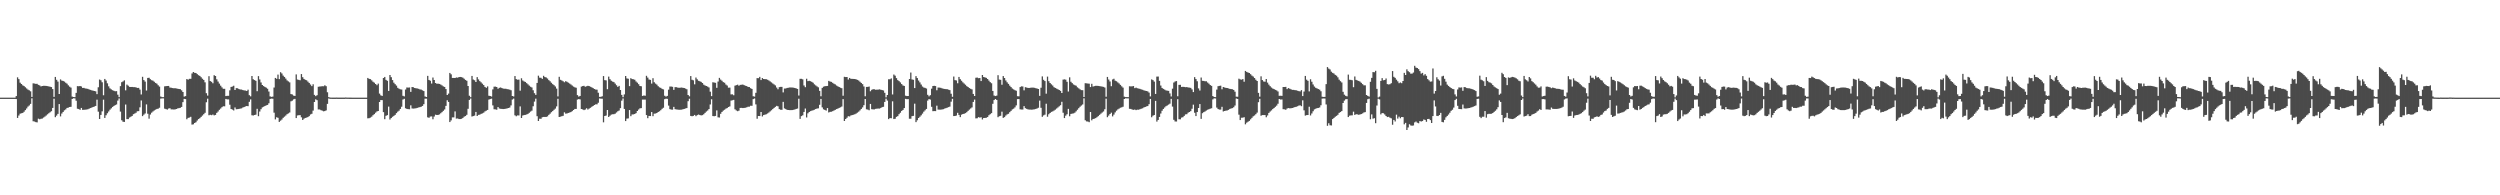 <?xml version="1.0" encoding="UTF-8"?>
<svg xmlns="http://www.w3.org/2000/svg" width="1920" height="150">
  <path d="M0 75.000h1v1.000H0zM1 75.000h1v1.000H1zM2 75.000h1v1.000H2zM3 75.000h1v1.000H3zM4 75.000h1v1.000H4zM5 75.000h1v1.000H5zM6 75.000h1v1.000H6zM7 75.000h1v1.000H7zM8 75.000h1v1.000H8zM9 75.000h1v1.000H9zM10 75.000h1v1.000H10zM11 75.000h1v1.000H11zM12 73.766h1v2.327H12zM13 59.408h1v31.158H13zM14 60.778h1v27.946H14zM15 63.478h1v23.807H15zM16 64.530h1v22.483H16zM17 65.558h1v21.177H17zM18 66.122h1v19.692H18zM19 67.040h1v17.541H19zM20 67.932h1v15.350H20zM21 68.799h1v13.072H21zM22 69.399h1v11.613H22zM23 70.138h1v9.618H23zM24 74.462h1v1.041H24zM25 64.003h1v29.144H25zM26 64.161h1v29.162H26zM27 64.404h1v29.406H27zM28 64.337h1v29.650H28zM29 65.201h1v25.941H29zM30 65.584h1v25.994H30zM31 66.354h1v24.867H31zM32 66.034h1v24.983H32zM33 65.908h1v24.368H33zM34 65.900h1v23.643H34zM35 66.003h1v22.705H35zM36 66.145h1v21.642H36zM37 66.340h1v20.630H37zM38 66.592h1v19.636H38zM39 66.853h1v18.534H39zM40 68.395h1v14.474H40zM41 74.371h1v1.472H41zM42 59.099h1v30.927H42zM43 61.275h1v27.508H43zM44 62.677h1v24.794H44zM45 72.185h1v7.720H45zM46 60.985h1v28.407H46zM47 61.924h1v25.270H47zM48 62.181h1v23.793H48zM49 62.654h1v22.084H49zM50 63.524h1v20.502H50zM51 64.242h1v18.651H51zM52 65.539h1v17.123H52zM53 66.576h1v15.623H53zM54 67.296h1v14.712H54zM55 74.192h1v1.787H55zM56 74.480h1v1.000H56zM57 74.578h1v1.000H57zM58 71.328h1v6.047H58zM59 66.125h1v17.402H59zM60 66.276h1v17.511H60zM61 66.025h1v18.362H61zM62 66.416h1v16.492H62zM63 67.511h1v16.852H63zM64 67.486h1v16.863H64zM65 67.945h1v16.296H65zM66 68.025h1v16.088H66zM67 68.255h1v15.641H67zM68 68.696h1v14.773H68zM69 68.998h1v14.002H69zM70 69.379h1v13.235H70zM71 69.645h1v12.520H71zM72 69.897h1v11.908H72zM73 70.159h1v11.213H73zM74 72.271h1v4.293H74zM75 66.999h1v18.748H75zM76 61.071h1v30.298H76zM77 61.635h1v26.623H77zM78 63.200h1v22.285H78zM79 73.186h1v3.365H79zM80 60.611h1v29.981H80zM81 61.859h1v26.684H81zM82 64.020h1v22.947H82zM83 66.283h1v19.310H83zM84 67.909h1v16.337H84zM85 68.652h1v14.555H85zM86 69.291h1v12.851H86zM87 69.718h1v11.654H87zM88 70.084h1v10.662H88zM89 69.996h1v10.236H89zM90 72.717h1v4.567H90zM91 74.599h1v1.000H91zM92 66.136h1v19.585H92zM93 63.153h1v29.236H93zM94 62.525h1v30.963H94zM95 61.701h1v31.950H95zM96 69.398h1v10.857H96zM97 64.971h1v26.545H97zM98 65.815h1v25.680H98zM99 66.702h1v23.585H99zM100 66.838h1v22.791H100zM101 66.743h1v22.300H101zM102 66.906h1v20.821H102zM103 66.921h1v20.294H103zM104 67.133h1v19.453H104zM105 67.540h1v17.902H105zM106 67.462h1v17.900H106zM107 68.797h1v13.619H107zM108 72.536h1v4.625H108zM109 59.008h1v30.177H109zM110 61.467h1v26.614H110zM111 62.687h1v24.474H111zM112 69.550h1v10.651H112zM113 59.849h1v27.503H113zM114 59.677h1v31.456H114zM115 60.847h1v27.126H115zM116 61.596h1v24.952H116zM117 61.945h1v23.649H117zM118 62.773h1v22.055H118zM119 63.701h1v20.535H119zM120 64.261h1v19.388H120zM121 65.489h1v17.992H121zM122 66.515h1v16.207H122zM123 74.134h1v1.591H123zM124 74.579h1v1.000H124zM125 74.576h1v1.000H125zM126 66.294h1v17.187H126zM127 66.137h1v17.687H127zM128 66.049h1v18.128H128zM129 66.010h1v17.341H129zM130 67.241h1v15.871H130zM131 67.356h1v16.644H131zM132 67.637h1v16.368H132zM133 67.812h1v16.287H133zM134 67.743h1v16.296H134zM135 67.957h1v15.777H135zM136 68.143h1v15.128H136zM137 68.371h1v14.676H137zM138 68.527h1v14.279H138zM139 69.360h1v12.753H139zM140 70.631h1v7.823H140zM141 74.215h1v1.711H141zM142 73.824h1v2.308H142zM143 60.737h1v30.860H143zM144 61.161h1v29.373H144zM145 60.534h1v29.746H145zM146 60.501h1v29.210H146zM147 56.408h1v39.291H147zM148 55.290h1v40.173H148zM149 55.909h1v38.536H149zM150 56.066h1v37.831H150zM151 56.940h1v35.643H151zM152 57.761h1v33.705H152zM153 58.313h1v32.465H153zM154 59.330h1v30.405H154zM155 60.474h1v28.235H155zM156 61.414h1v26.279H156zM157 63.212h1v23.442H157zM158 71.571h1v6.988H158zM159 73.440h1v2.315H159zM160 58.527h1v30.005H160zM161 62.237h1v25.904H161zM162 62.845h1v25.648H162zM163 63.937h1v24.041H163zM164 57.775h1v30.829H164zM165 58.361h1v29.926H165zM166 60.903h1v25.760H166zM167 62.616h1v23.018H167zM168 64.219h1v20.128H168zM169 65.811h1v17.536H169zM170 67.110h1v15.196H170zM171 68.204h1v13.422H171zM172 68.187h1v13.472H172zM173 73.771h1v2.190H173zM174 73.560h1v2.786H174zM175 73.556h1v2.764H175zM176 69.388h1v11.053H176zM177 66.751h1v16.944H177zM178 66.477h1v17.692H178zM179 65.865h1v18.960H179zM180 69.125h1v13.423H180zM181 67.700h1v16.193H181zM182 67.793h1v16.011H182zM183 68.385h1v15.264H183zM184 68.691h1v14.725H184zM185 68.770h1v14.483H185zM186 69.159h1v13.451H186zM187 69.451h1v12.756H187zM188 69.530h1v12.211H188zM189 69.905h1v11.512H189zM190 68.890h1v12.659H190zM191 73.092h1v5.070H191zM192 73.962h1v2.374H192zM193 58.343h1v30.165H193zM194 60.864h1v27.861H194zM195 61.471h1v26.826H195zM196 62.063h1v26.008H196zM197 70.058h1v13.481H197zM198 58.490h1v30.741H198zM199 61.030h1v24.608H199zM200 63.339h1v20.543H200zM201 65.283h1v17.200H201zM202 66.095h1v15.873H202zM203 66.748h1v14.652H203zM204 67.314h1v13.563H204zM205 68.155h1v12.410H205zM206 70.300h1v9.034H206zM207 74.049h1v1.908H207zM208 74.414h1v1.294H208zM209 74.215h1v1.605H209zM210 67.236h1v19.295H210zM211 59.830h1v31.892H211zM212 60.517h1v29.559H212zM213 57.305h1v33.190H213zM214 60.788h1v32.878H214zM215 55.466h1v37.222H215zM216 56.440h1v35.387H216zM217 58.069h1v32.378H217zM218 59.065h1v30.513H218zM219 60.381h1v28.336H219zM220 61.771h1v25.911H220zM221 62.510h1v24.592H221zM222 63.296h1v23.069H222zM223 72.235h1v5.606H223zM224 72.554h1v4.767H224zM225 73.416h1v2.947H225zM226 73.697h1v2.226H226zM227 57.128h1v33.534H227zM228 61.092h1v27.586H228zM229 61.361h1v27.093H229zM230 61.629h1v26.816H230zM231 56.870h1v33.261H231zM232 59.289h1v32.864H232zM233 60.597h1v30.557H233zM234 61.292h1v29.271H234zM235 61.667h1v28.664H235zM236 62.686h1v27.215H236zM237 63.714h1v25.461H237zM238 64.923h1v22.984H238zM239 66.145h1v21.270H239zM240 64.715h1v20.201H240zM241 72.838h1v5.500H241zM242 73.834h1v2.437H242zM243 73.096h1v3.880H243zM244 66.606h1v17.464H244zM245 66.464h1v17.588H245zM246 66.372h1v18.244H246zM247 66.217h1v18.769H247zM248 66.238h1v19.264H248zM249 65.489h1v19.809H249zM250 66.224h1v18.576H250zM251 70.884h1v8.870H251zM252 74.612h1v1.000H252zM253 74.907h1v1.000H253zM254 74.938h1v1.000H254zM255 74.959h1v1.000H255zM256 74.966h1v1.000H256zM257 74.963h1v1.000H257zM258 74.932h1v1.000H258zM259 74.972h1v1.000H259zM260 74.973h1v1.000H260zM261 74.964h1v1.000H261zM262 74.978h1v1.000H262zM263 74.980h1v1.000H263zM264 74.960h1v1.000H264zM265 74.855h1v1.000H265zM266 74.952h1v1.000H266zM267 74.940h1v1.000H267zM268 74.963h1v1.000H268zM269 74.982h1v1.000H269zM270 74.990h1v1.000H270zM271 75.000h1v1.000H271zM272 75.000h1v1.000H272zM273 75.000h1v1.000H273zM274 75.000h1v1.000H274zM275 75.000h1v1.000H275zM276 75.000h1v1.000H276zM277 75.000h1v1.000H277zM278 75.000h1v1.000H278zM279 75.000h1v1.000H279zM280 75.000h1v1.000H280zM281 75.000h1v1.000H281zM282 59.841h1v31.023H282zM283 60.551h1v30.206H283zM284 60.793h1v29.504H284zM285 61.684h1v27.931H285zM286 62.783h1v25.681H286zM287 63.507h1v24.124H287zM288 64.523h1v22.007H288zM289 65.409h1v20.196H289zM290 64.186h1v21.061H290zM291 71.880h1v6.474H291zM292 73.239h1v3.620H292zM293 73.654h1v3.256H293zM294 59.887h1v26.255H294zM295 59.061h1v32.460H295zM296 61.330h1v27.589H296zM297 62.073h1v26.336H297zM298 69.840h1v12.052H298zM299 57.603h1v34.194H299zM300 59.286h1v31.400H300zM301 61.481h1v28.243H301zM302 63.481h1v25.486H302zM303 64.681h1v23.534H303zM304 65.741h1v21.150H304zM305 67.437h1v18.346H305zM306 68.173h1v16.816H306zM307 68.617h1v15.030H307zM308 68.737h1v13.237H308zM309 73.594h1v2.826H309zM310 74.041h1v1.852H310zM311 68.776h1v14.351H311zM312 67.150h1v16.515H312zM313 67.265h1v16.527H313zM314 67.158h1v16.733H314zM315 70.535h1v10.354H315zM316 66.822h1v16.500H316zM317 67.017h1v16.379H317zM318 67.593h1v15.712H318zM319 67.775h1v15.353H319zM320 67.923h1v14.916H320zM321 68.224h1v14.292H321zM322 68.650h1v13.640H322zM323 68.837h1v13.112H323zM324 69.368h1v11.993H324zM325 69.929h1v10.100H325zM326 74.086h1v1.699H326zM327 74.496h1v1.268H327zM328 58.273h1v31.846H328zM329 61.369h1v29.121H329zM330 61.983h1v27.513H330zM331 64.138h1v25.247H331zM332 59.561h1v32.041H332zM333 61.438h1v28.043H333zM334 63.725h1v24.325H334zM335 64.290h1v24.015H335zM336 64.276h1v24.002H336zM337 64.465h1v23.376H337zM338 64.948h1v22.053H338zM339 65.582h1v20.529H339zM340 66.377h1v18.726H340zM341 66.781h1v17.293H341zM342 68.400h1v12.917H342zM343 72.954h1v4.048H343zM344 71.886h1v6.397H344zM345 55.991h1v37.765H345zM346 57.097h1v35.362H346zM347 59.839h1v30.304H347zM348 59.875h1v30.272H348zM349 59.913h1v25.620H349zM350 59.506h1v31.586H350zM351 59.662h1v31.329H351zM352 59.166h1v32.274H352zM353 59.071h1v32.386H353zM354 59.258h1v31.969H354zM355 59.643h1v30.907H355zM356 60.489h1v29.105H356zM357 61.391h1v27.751H357zM358 62.021h1v26.152H358zM359 66.031h1v17.546H359zM360 73.514h1v3.253H360zM361 74.661h1v1.000H361zM362 58.294h1v31.180H362zM363 61.097h1v28.051H363zM364 61.629h1v27.171H364zM365 62.955h1v23.032H365zM366 59.237h1v29.872H366zM367 60.964h1v27.256H367zM368 62.307h1v25.738H368zM369 63.238h1v24.222H369zM370 64.250h1v22.842H370zM371 65.314h1v21.208H371zM372 66.747h1v18.828H372zM373 67.439h1v17.532H373zM374 66.334h1v18.073H374zM375 73.500h1v3.005H375zM376 73.721h1v2.371H376zM377 74.114h1v1.651H377zM378 68.676h1v12.281H378zM379 66.556h1v17.380H379zM380 66.520h1v17.506H380zM381 66.794h1v17.465H381zM382 68.143h1v14.070H382zM383 67.447h1v15.907H383zM384 67.195h1v16.344H384zM385 67.628h1v16.035H385zM386 68.049h1v15.717H386zM387 68.134h1v15.527H387zM388 68.172h1v15.340H388zM389 68.437h1v14.802H389zM390 68.589h1v14.353H390zM391 68.882h1v13.677H391zM392 69.331h1v11.599H392zM393 73.739h1v2.685H393zM394 74.093h1v1.647H394zM395 58.424h1v30.143H395zM396 60.768h1v28.500H396zM397 61.229h1v27.382H397zM398 61.140h1v27.559H398zM399 69.623h1v12.100H399zM400 60.100h1v30.510H400zM401 61.812h1v26.903H401zM402 62.511h1v25.835H402zM403 62.913h1v25.321H403zM404 63.863h1v24.021H404zM405 64.784h1v22.666H405zM406 65.728h1v20.878H406zM407 66.604h1v19.081H407zM408 67.165h1v17.807H408zM409 69.349h1v12.283H409zM410 71.587h1v6.454H410zM411 72.877h1v2.908H411zM412 63.710h1v25.512H412zM413 58.136h1v34.795H413zM414 59.672h1v31.524H414zM415 59.757h1v31.475H415zM416 60.591h1v29.489H416zM417 58.221h1v31.568H417zM418 59.187h1v30.593H418zM419 59.482h1v30.302H419zM420 60.291h1v29.087H420zM421 61.536h1v26.662H421zM422 62.422h1v24.896H422zM423 63.551h1v22.642H423zM424 64.604h1v20.679H424zM425 65.369h1v18.973H425zM426 66.380h1v17.003H426zM427 68.065h1v13.628H427zM428 74.009h1v1.883H428zM429 58.983h1v30.872H429zM430 61.282h1v28.316H430zM431 61.812h1v27.434H431zM432 62.404h1v26.512H432zM433 63.193h1v23.086H433zM434 62.292h1v24.985H434zM435 62.831h1v24.319H435zM436 63.502h1v23.221H436zM437 64.148h1v22.288H437zM438 64.846h1v21.201H438zM439 65.707h1v19.631H439zM440 66.530h1v17.942H440zM441 67.073h1v16.574H441zM442 67.362h1v16.307H442zM443 73.039h1v3.468H443zM444 74.166h1v1.915H444zM445 73.652h1v2.697H445zM446 66.485h1v17.239H446zM447 66.076h1v17.939H447zM448 65.918h1v18.678H448zM449 66.607h1v17.518H449zM450 66.267h1v16.878H450zM451 65.915h1v18.188H451zM452 66.078h1v17.310H452zM453 66.587h1v16.189H453zM454 67.051h1v14.950H454zM455 67.641h1v13.792H455zM456 68.334h1v12.311H456zM457 68.747h1v11.402H457zM458 68.869h1v11.267H458zM459 71.229h1v7.647H459zM460 74.407h1v1.193H460zM461 74.320h1v1.434H461zM462 73.943h1v1.864H462zM463 58.431h1v35.516H463zM464 61.525h1v27.542H464zM465 61.748h1v26.976H465zM466 68.499h1v15.996H466zM467 58.815h1v31.042H467zM468 60.841h1v28.026H468zM469 62.026h1v25.988H469zM470 62.692h1v25.079H470zM471 63.075h1v24.616H471zM472 64.202h1v23.072H472zM473 65.461h1v20.903H473zM474 66.697h1v18.735H474zM475 65.964h1v18.942H475zM476 69.140h1v13.930H476zM477 72.879h1v4.449H477zM478 74.638h1v1.000H478zM479 72.499h1v11.183H479zM480 58.353h1v34.606H480zM481 60.191h1v30.878H481zM482 60.467h1v30.471H482zM483 66.170h1v18.368H483zM484 60.075h1v29.142H484zM485 60.744h1v27.161H485zM486 60.874h1v26.983H486zM487 61.250h1v26.283H487zM488 62.569h1v24.335H488zM489 63.477h1v21.772H489zM490 64.640h1v19.490H490zM491 66.071h1v17.113H491zM492 66.232h1v16.815H492zM493 73.666h1v2.819H493zM494 73.335h1v3.175H494zM495 73.509h1v2.991H495zM496 58.231h1v30.125H496zM497 59.607h1v31.179H497zM498 61.058h1v27.974H498zM499 61.345h1v27.799H499zM500 64.228h1v21.859H500zM501 60.042h1v29.199H501zM502 63.162h1v24.131H502zM503 64.190h1v23.015H503zM504 64.982h1v21.809H504zM505 66.203h1v19.812H505zM506 67.074h1v18.362H506zM507 67.477h1v17.157H507zM508 68.263h1v15.272H508zM509 68.647h1v14.117H509zM510 73.500h1v2.700H510zM511 74.185h1v1.575H511zM512 73.638h1v2.292H512zM513 68.845h1v12.268H513zM514 66.475h1v17.327H514zM515 66.463h1v17.701H515zM516 66.668h1v17.571H516zM517 69.005h1v13.082H517zM518 66.919h1v16.927H518zM519 66.977h1v17.070H519zM520 67.255h1v16.919H520zM521 67.417h1v16.893H521zM522 67.313h1v16.975H522zM523 67.227h1v16.983H523zM524 67.411h1v16.524H524zM525 67.584h1v16.054H525zM526 68.024h1v15.276H526zM527 68.563h1v14.443H527zM528 72.975h1v4.746H528zM529 73.970h1v1.855H529zM530 58.433h1v30.621H530zM531 61.261h1v28.007H531zM532 61.684h1v27.298H532zM533 64.742h1v23.512H533zM534 59.567h1v29.692H534zM535 60.930h1v27.473H535zM536 62.061h1v25.901H536zM537 62.417h1v25.957H537zM538 62.896h1v25.736H538zM539 63.760h1v24.688H539zM540 65.043h1v22.689H540zM541 65.662h1v21.002H541zM542 66.063h1v19.591H542zM543 66.533h1v18.333H543zM544 67.176h1v16.578H544zM545 70.398h1v9.829H545zM546 73.817h1v2.421H546zM547 63.196h1v25.920H547zM548 63.360h1v25.919H548zM549 63.582h1v25.433H549zM550 67.435h1v17.356H550zM551 62.636h1v27.481H551zM552 59.813h1v30.440H552zM553 61.154h1v26.260H553zM554 61.985h1v24.004H554zM555 63.064h1v21.860H555zM556 63.522h1v20.755H556zM557 64.935h1v18.517H557zM558 65.712h1v17.259H558zM559 67.346h1v14.810H559zM560 67.283h1v14.409H560zM561 72.497h1v4.764H561zM562 72.462h1v4.565H562zM563 73.159h1v3.560H563zM564 65.808h1v18.154H564zM565 65.403h1v19.446H565zM566 65.024h1v20.352H566zM567 65.836h1v19.163H567zM568 65.161h1v17.755H568zM569 65.072h1v17.775H569zM570 64.937h1v18.065H570zM571 65.399h1v17.483H571zM572 65.843h1v16.892H572zM573 66.100h1v16.322H573zM574 66.761h1v15.205H574zM575 66.873h1v15.043H575zM576 67.722h1v13.507H576zM577 68.308h1v12.924H577zM578 73.913h1v2.243H578zM579 74.211h1v1.434H579zM580 71.282h1v8.890H580zM581 60.016h1v31.168H581zM582 60.034h1v29.060H582zM583 59.058h1v30.056H583zM584 61.507h1v24.519H584zM585 59.966h1v29.479H585zM586 60.683h1v27.708H586zM587 60.782h1v27.286H587zM588 60.834h1v26.899H588zM589 61.234h1v25.924H589zM590 61.799h1v24.619H590zM591 62.533h1v23.040H591zM592 63.285h1v21.422H592zM593 64.106h1v19.642H593zM594 64.829h1v18.085H594zM595 65.580h1v16.501H595zM596 67.234h1v14.061H596zM597 68.549h1v13.133H597zM598 66.898h1v16.929H598zM599 66.696h1v17.576H599zM600 66.729h1v17.603H600zM601 70.963h1v7.291H601zM602 68.003h1v15.268H602zM603 67.917h1v15.883H603zM604 67.551h1v16.811H604zM605 67.361h1v17.135H605zM606 67.190h1v17.414H606zM607 67.181h1v17.400H607zM608 67.199h1v17.353H608zM609 67.337h1v16.978H609zM610 67.592h1v16.482H610zM611 67.891h1v15.768H611zM612 68.299h1v15.039H612zM613 73.350h1v2.476H613zM614 60.529h1v30.766H614zM615 60.514h1v28.699H615zM616 60.922h1v27.666H616zM617 65.649h1v20.295H617zM618 66.991h1v16.349H618zM619 60.468h1v29.741H619zM620 62.290h1v24.763H620zM621 62.070h1v23.954H621zM622 62.377h1v22.960H622zM623 62.857h1v22.153H623zM624 63.552h1v21.151H624zM625 64.782h1v19.517H625zM626 65.603h1v18.116H626zM627 66.378h1v16.971H627zM628 67.058h1v16.143H628zM629 69.784h1v10.679H629zM630 73.953h1v2.053H630zM631 67.499h1v14.972H631zM632 66.561h1v17.410H632zM633 66.207h1v18.235H633zM634 66.088h1v18.851H634zM635 65.977h1v17.031H635zM636 62.104h1v24.246H636zM637 62.609h1v23.293H637zM638 62.895h1v22.941H638zM639 63.601h1v21.804H639zM640 64.305h1v20.610H640zM641 64.822h1v19.547H641zM642 65.705h1v18.079H642zM643 66.279h1v17.108H643zM644 66.829h1v16.039H644zM645 67.399h1v15.015H645zM646 67.743h1v14.050H646zM647 73.548h1v2.609H647zM648 58.965h1v33.965H648zM649 59.206h1v32.200H649zM650 59.131h1v31.274H650zM651 61.106h1v28.128H651zM652 59.832h1v29.634H652zM653 60.531h1v28.168H653zM654 60.581h1v27.810H654zM655 60.609h1v27.525H655zM656 60.696h1v27.047H656zM657 60.904h1v26.347H657zM658 61.330h1v25.206H658zM659 61.837h1v23.905H659zM660 62.792h1v22.001H660zM661 63.669h1v20.004H661zM662 64.622h1v17.844H662zM663 66.406h1v14.380H663zM664 73.947h1v2.109H664zM665 66.760h1v17.217H665zM666 66.724h1v17.466H666zM667 66.481h1v18.216H667zM668 70.097h1v9.699H668zM669 68.973h1v14.882H669zM670 68.498h1v15.515H670zM671 68.555h1v15.438H671zM672 68.915h1v14.709H672zM673 68.843h1v14.631H673zM674 68.806h1v14.543H674zM675 68.608h1v14.803H675zM676 68.923h1v13.956H676zM677 69.159h1v13.133H677zM678 69.467h1v12.563H678zM679 71.294h1v6.984H679zM680 74.757h1v1.000H680zM681 72.975h1v4.296H681zM682 60.872h1v30.614H682zM683 60.868h1v29.806H683zM684 60.185h1v30.640H684zM685 72.528h1v5.319H685zM686 57.235h1v34.231H686zM687 58.103h1v33.101H687zM688 59.998h1v29.770H688zM689 61.527h1v27.640H689zM690 62.315h1v25.408H690zM691 63.282h1v23.290H691zM692 64.561h1v20.619H692zM693 65.649h1v18.801H693zM694 66.003h1v16.988H694zM695 73.456h1v2.457H695zM696 73.779h1v2.411H696zM697 73.717h1v2.429H697zM698 60.648h1v30.522H698zM699 55.688h1v35.482H699zM700 61.035h1v28.176H700zM701 61.294h1v27.670H701zM702 67.624h1v12.001H702zM703 58.459h1v35.337H703zM704 59.946h1v32.423H704zM705 61.863h1v28.737H705zM706 63.266h1v26.396H706zM707 64.917h1v23.638H707zM708 66.440h1v20.785H708zM709 67.210h1v18.561H709zM710 67.486h1v17.245H710zM711 68.004h1v15.676H711zM712 72.818h1v4.447H712zM713 73.995h1v2.078H713zM714 73.104h1v3.365H714zM715 68.119h1v13.890H715zM716 66.046h1v19.336H716zM717 65.909h1v19.397H717zM718 66.118h1v19.250H718zM719 69.333h1v11.838H719zM720 67.209h1v16.955H720zM721 67.253h1v16.991H721zM722 67.447h1v16.763H722zM723 67.834h1v16.236H723zM724 68.151h1v15.697H724zM725 68.310h1v15.092H725zM726 68.464h1v14.561H726zM727 68.515h1v14.150H727zM728 68.866h1v13.392H728zM729 69.245h1v12.610H729zM730 71.992h1v6.070H730zM731 74.328h1v1.529H731zM732 58.756h1v30.372H732zM733 61.551h1v27.518H733zM734 61.818h1v26.926H734zM735 63.942h1v22.687H735zM736 59.060h1v29.226H736zM737 60.840h1v29.100H737zM738 61.983h1v26.077H738zM739 63.220h1v24.321H739zM740 64.165h1v23.188H740zM741 65.066h1v21.831H741zM742 66.158h1v20.001H742zM743 66.809h1v18.337H743zM744 67.643h1v16.534H744zM745 68.216h1v15.099H745zM746 68.658h1v13.802H746zM747 72.151h1v6.158H747zM748 73.726h1v2.762H748zM749 59.715h1v31.204H749zM750 59.543h1v31.293H750zM751 60.041h1v29.909H751zM752 59.925h1v30.372H752zM753 62.276h1v27.803H753zM754 57.577h1v34.195H754zM755 59.146h1v31.497H755zM756 59.438h1v31.145H756zM757 59.791h1v30.650H757zM758 60.674h1v29.236H758zM759 61.914h1v26.621H759zM760 63.099h1v24.589H760zM761 63.962h1v22.932H761zM762 69.835h1v9.896H762zM763 73.362h1v3.491H763zM764 73.783h1v2.233H764zM765 73.405h1v3.349H765zM766 57.777h1v32.252H766zM767 61.122h1v28.133H767zM768 61.289h1v27.656H768zM769 65.081h1v20.699H769zM770 58.436h1v32.079H770zM771 59.889h1v30.049H771zM772 61.807h1v26.949H772zM773 63.218h1v24.640H773zM774 64.429h1v22.995H774zM775 65.785h1v20.362H775zM776 66.886h1v18.242H776zM777 68.004h1v16.033H777zM778 68.676h1v14.771H778zM779 69.252h1v13.243H779zM780 69.698h1v11.224H780zM781 73.878h1v2.255H781zM782 73.998h1v2.065H782zM783 66.843h1v17.136H783zM784 66.291h1v17.839H784zM785 66.401h1v17.719H785zM786 69.380h1v12.116H786zM787 66.980h1v16.116H787zM788 67.224h1v16.366H788zM789 67.508h1v16.527H789zM790 67.550h1v16.617H790zM791 67.378h1v16.813H791zM792 67.285h1v17.000H792zM793 67.288h1v16.781H793zM794 67.447h1v16.496H794zM795 67.748h1v15.926H795zM796 67.985h1v15.307H796zM797 68.373h1v14.350H797zM798 73.630h1v3.618H798zM799 67.372h1v15.403H799zM800 58.663h1v31.036H800zM801 61.278h1v27.324H801zM802 62.275h1v25.804H802zM803 71.943h1v7.705H803zM804 58.805h1v30.842H804zM805 62.357h1v25.382H805zM806 63.765h1v22.996H806zM807 64.779h1v21.134H807zM808 65.683h1v19.876H808zM809 66.974h1v17.986H809zM810 67.522h1v16.711H810zM811 68.062h1v15.273H811zM812 68.555h1v13.969H812zM813 69.101h1v12.582H813zM814 69.794h1v11.022H814zM815 71.405h1v6.770H815zM816 61.159h1v25.410H816zM817 60.952h1v29.735H817zM818 61.189h1v27.628H818zM819 62.828h1v24.909H819zM820 70.290h1v13.324H820zM821 59.398h1v29.888H821zM822 62.749h1v24.774H822zM823 63.852h1v23.373H823zM824 64.855h1v22.233H824zM825 65.426h1v21.104H825zM826 65.841h1v19.655H826zM827 67.054h1v17.242H827zM828 67.846h1v15.266H828zM829 68.621h1v13.372H829zM830 69.224h1v11.803H830zM831 69.271h1v10.966H831zM832 74.509h1v1.000H832zM833 63.903h1v28.446H833zM834 64.007h1v29.233H834zM835 64.166h1v29.185H835zM836 64.281h1v29.591H836zM837 66.879h1v19.116H837zM838 64.367h1v28.024H838zM839 66.453h1v24.957H839zM840 66.164h1v24.994H840zM841 65.889h1v24.825H841zM842 65.910h1v24.099H842zM843 65.997h1v23.175H843zM844 66.131h1v22.100H844zM845 66.288h1v21.020H845zM846 66.513h1v19.894H846zM847 66.725h1v18.875H847zM848 67.228h1v16.664H848zM849 74.307h1v1.486H849zM850 59.091h1v30.928H850zM851 61.067h1v27.710H851zM852 62.545h1v25.009H852zM853 66.194h1v20.328H853zM854 61.024h1v28.379H854zM855 60.484h1v27.534H855zM856 61.954h1v24.352H856zM857 62.394h1v22.619H857zM858 63.278h1v20.759H858zM859 64.095h1v19.312H859zM860 65.159h1v17.596H860zM861 66.304h1v16.112H861zM862 67.277h1v14.711H862zM863 74.231h1v1.778H863zM864 74.522h1v1.000H864zM865 74.525h1v1.041H865zM866 74.576h1v1.000H866zM867 66.265h1v17.295H867zM868 66.336h1v17.338H868zM869 66.282h1v17.855H869zM870 66.106h1v18.251H870zM871 67.700h1v16.395H871zM872 67.256h1v17.307H872zM873 67.806h1v16.405H873zM874 67.980h1v16.309H874zM875 68.240h1v15.642H875zM876 68.645h1v14.862H876zM877 68.939h1v14.270H877zM878 69.389h1v13.150H878zM879 69.674h1v12.523H879zM880 69.913h1v11.827H880zM881 70.202h1v11.246H881zM882 71.105h1v8.922H882zM883 74.017h1v1.944H883zM884 60.990h1v29.057H884zM885 61.561h1v27.257H885zM886 62.692h1v25.654H886zM887 72.129h1v5.328H887zM888 58.841h1v34.546H888zM889 58.763h1v33.363H889zM890 62.116h1v27.677H890zM891 65.666h1v21.549H891zM892 67.547h1v17.506H892zM893 68.225h1v15.416H893zM894 68.811h1v13.725H894zM895 69.403h1v12.154H895zM896 69.643h1v11.348H896zM897 69.790h1v10.545H897zM898 71.732h1v7.868H898zM899 74.084h1v1.860H899zM900 68.072h1v13.794H900zM901 63.396h1v28.592H901zM902 62.549h1v30.745H902zM903 62.260h1v31.102H903zM904 73.920h1v2.285H904zM905 65.162h1v26.424H905zM906 65.104h1v26.556H906zM907 66.777h1v23.538H907zM908 66.688h1v23.335H908zM909 66.756h1v22.249H909zM910 66.986h1v20.887H910zM911 66.868h1v20.858H911zM912 67.153h1v19.391H912zM913 67.302h1v18.693H913zM914 67.473h1v17.879H914zM915 68.664h1v14.821H915zM916 70.728h1v9.643H916zM917 59.216h1v27.374H917zM918 60.728h1v28.435H918zM919 62.391h1v23.668H919zM920 67.866h1v15.074H920zM921 69.510h1v10.427H921zM922 59.563h1v31.749H922zM923 62.056h1v24.877H923zM924 62.164h1v23.968H924zM925 62.415h1v23.193H925zM926 62.419h1v22.465H926zM927 63.391h1v20.910H927zM928 64.248h1v19.637H928zM929 65.341h1v18.126H929zM930 65.951h1v17.197H930zM931 73.784h1v2.533H931zM932 74.495h1v1.001H932zM933 74.601h1v1.000H933zM934 68.834h1v13.820H934zM935 66.176h1v17.608H935zM936 65.936h1v18.257H936zM937 65.783h1v18.388H937zM938 68.541h1v13.460H938zM939 66.807h1v18.819H939zM940 67.186h1v18.069H940zM941 67.481h1v17.496H941zM942 67.569h1v17.269H942zM943 67.893h1v16.506H943zM944 68.246h1v15.396H944zM945 68.411h1v14.908H945zM946 68.561h1v14.477H946zM947 69.048h1v13.307H947zM948 70.385h1v10.642H948zM949 74.252h1v1.446H949zM950 74.294h1v1.695H950zM951 60.418h1v27.645H951zM952 60.982h1v31.253H952zM953 61.175h1v29.251H953zM954 60.705h1v29.666H954zM955 62.770h1v27.219H955zM956 54.480h1v41.003H956zM957 55.241h1v38.978H957zM958 55.690h1v37.811H958zM959 56.043h1v36.801H959zM960 56.997h1v34.625H960zM961 58.048h1v32.449H961zM962 58.753h1v30.581H962zM963 59.917h1v28.754H963zM964 61.260h1v26.439H964zM965 62.189h1v24.279H965zM966 71.317h1v7.164H966zM967 74.231h1v1.638H967zM968 58.616h1v30.271H968zM969 61.492h1v26.882H969zM970 62.573h1v25.774H970zM971 62.749h1v25.630H971zM972 60.683h1v29.395H972zM973 63.457h1v25.241H973zM974 64.951h1v21.773H974zM975 66.181h1v19.466H975zM976 67.232h1v17.529H976zM977 68.000h1v15.779H977zM978 68.417h1v14.552H978zM979 69.002h1v13.027H979zM980 69.433h1v11.674H980zM981 70.220h1v9.434H981zM982 73.551h1v2.460H982zM983 73.544h1v2.880H983zM984 73.605h1v2.791H984zM985 66.809h1v17.034H985zM986 66.802h1v17.177H986zM987 66.736h1v17.586H987zM988 68.454h1v14.906H988zM989 67.616h1v15.366H989zM990 68.087h1v15.117H990zM991 68.565h1v14.599H991zM992 69.000h1v13.947H992zM993 68.993h1v13.636H993zM994 69.204h1v13.045H994zM995 69.335h1v12.682H995zM996 69.697h1v11.895H996zM997 70.007h1v11.071H997zM998 70.218h1v10.685H998zM999 69.199h1v12.377H999zM1000 73.794h1v3.271H1000zM1001 70.322h1v14.406H1001zM1002 58.334h1v30.459H1002zM1003 61.196h1v27.240H1003zM1004 62.060h1v26.281H1004zM1005 70.188h1v11.771H1005zM1006 60.876h1v27.786H1006zM1007 62.769h1v24.383H1007zM1008 64.847h1v20.616H1008zM1009 66.450h1v17.583H1009zM1010 67.428h1v16.095H1010zM1011 67.908h1v15.161H1011zM1012 68.422h1v14.493H1012zM1013 68.852h1v13.667H1013zM1014 70.115h1v10.726H1014zM1015 74.285h1v1.456H1015zM1016 74.458h1v1.151H1016zM1017 74.370h1v1.318H1017zM1018 64.628h1v15.588H1018zM1019 51.504h1v45.103H1019zM1020 52.664h1v42.001H1020zM1021 53.332h1v42.876H1021zM1022 55.064h1v41.283H1022zM1023 55.969h1v35.451H1023zM1024 56.459h1v34.101H1024zM1025 57.521h1v32.131H1025zM1026 58.124h1v30.880H1026zM1027 59.372h1v28.819H1027zM1028 61.171h1v25.528H1028zM1029 62.357h1v23.696H1029zM1030 63.308h1v21.997H1030zM1031 70.521h1v8.562H1031zM1032 72.692h1v4.591H1032zM1033 73.586h1v2.649H1033zM1034 73.998h1v2.085H1034zM1035 57.310h1v32.594H1035zM1036 61.220h1v27.621H1036zM1037 61.345h1v27.302H1037zM1038 61.649h1v26.917H1038zM1039 66.981h1v18.795H1039zM1040 58.745h1v29.537H1040zM1041 61.345h1v26.339H1041zM1042 61.802h1v26.035H1042zM1043 62.173h1v25.981H1043zM1044 62.680h1v25.244H1044zM1045 63.567h1v24.046H1045zM1046 64.631h1v22.476H1046zM1047 65.533h1v20.854H1047zM1048 65.524h1v20.605H1048zM1049 72.963h1v6.101H1049zM1050 73.660h1v2.502H1050zM1051 74.168h1v1.589H1051zM1052 62.813h1v28.791H1052zM1053 59.786h1v28.054H1053zM1054 55.343h1v35.795H1054zM1055 55.492h1v35.283H1055zM1056 54.400h1v40.238H1056zM1057 68.274h1v12.766H1057zM1058 74.834h1v1.000H1058zM1059 74.185h1v2.132H1059zM1060 62.153h1v25.684H1060zM1061 60.010h1v26.812H1061zM1062 61.663h1v25.316H1062zM1063 61.448h1v26.479H1063zM1064 60.252h1v28.833H1064zM1065 64.603h1v25.324H1065zM1066 64.844h1v24.850H1066zM1067 64.648h1v25.758H1067zM1068 63.910h1v26.988H1068zM1069 54.588h1v41.195H1069zM1070 58.987h1v33.131H1070zM1071 59.821h1v33.452H1071zM1072 61.202h1v26.842H1072zM1073 62.462h1v28.598H1073zM1074 63.903h1v25.723H1074zM1075 63.322h1v27.497H1075zM1076 63.882h1v25.973H1076zM1077 62.215h1v27.740H1077zM1078 55.963h1v39.547H1078zM1079 57.608h1v36.746H1079zM1080 53.241h1v46.605H1080zM1081 54.704h1v43.183H1081zM1082 55.468h1v39.961H1082zM1083 56.591h1v39.782H1083zM1084 56.518h1v40.059H1084zM1085 55.690h1v40.647H1085zM1086 50.514h1v43.468H1086zM1087 51.895h1v41.458H1087zM1088 52.231h1v42.028H1088zM1089 53.086h1v41.598H1089zM1090 54.605h1v38.361H1090zM1091 56.521h1v36.838H1091zM1092 55.956h1v37.009H1092zM1093 57.892h1v33.843H1093zM1094 56.954h1v35.179H1094zM1095 58.209h1v35.324H1095zM1096 60.702h1v30.705H1096zM1097 61.686h1v29.609H1097zM1098 62.725h1v29.548H1098zM1099 62.564h1v31.899H1099zM1100 52.562h1v36.591H1100zM1101 71.891h1v5.224H1101zM1102 69.870h1v11.899H1102zM1103 59.333h1v29.630H1103zM1104 60.884h1v28.250H1104zM1105 61.885h1v26.436H1105zM1106 65.714h1v20.953H1106zM1107 58.681h1v34.955H1107zM1108 58.217h1v35.735H1108zM1109 60.509h1v31.526H1109zM1110 62.731h1v27.384H1110zM1111 64.993h1v24.054H1111zM1112 65.974h1v21.981H1112zM1113 66.875h1v19.686H1113zM1114 67.584h1v17.521H1114zM1115 68.225h1v16.050H1115zM1116 68.498h1v14.129H1116zM1117 72.520h1v4.332H1117zM1118 74.071h1v1.820H1118zM1119 68.734h1v12.518H1119zM1120 67.147h1v16.547H1120zM1121 67.281h1v16.482H1121zM1122 67.114h1v16.776H1122zM1123 69.731h1v10.563H1123zM1124 66.859h1v16.411H1124zM1125 67.036h1v16.338H1125zM1126 67.621h1v15.670H1126zM1127 67.768h1v15.347H1127zM1128 67.816h1v15.144H1128zM1129 68.079h1v14.577H1129zM1130 68.405h1v13.909H1130zM1131 68.830h1v13.100H1131zM1132 69.202h1v12.323H1132zM1133 69.934h1v11.069H1133zM1134 74.296h1v1.684H1134zM1135 74.016h1v1.822H1135zM1136 58.125h1v31.556H1136zM1137 61.191h1v29.514H1137zM1138 61.703h1v27.941H1138zM1139 62.388h1v27.280H1139zM1140 65.987h1v19.296H1140zM1141 59.232h1v31.131H1141zM1142 62.104h1v25.625H1142zM1143 63.146h1v24.239H1143zM1144 63.444h1v24.010H1144zM1145 64.036h1v23.300H1145zM1146 65.258h1v21.526H1146zM1147 66.466h1v19.447H1147zM1148 67.114h1v17.939H1148zM1149 67.743h1v16.202H1149zM1150 68.392h1v13.942H1150zM1151 72.738h1v4.387H1151zM1152 71.888h1v6.400H1152zM1153 55.888h1v32.433H1153zM1154 57.009h1v36.851H1154zM1155 59.144h1v31.526H1155zM1156 59.864h1v30.312H1156zM1157 65.405h1v21.264H1157zM1158 59.437h1v31.388H1158zM1159 59.793h1v31.356H1159zM1160 59.396h1v31.881H1160zM1161 59.034h1v32.418H1161zM1162 59.251h1v31.966H1162zM1163 59.603h1v31.148H1163zM1164 60.136h1v29.790H1164zM1165 60.933h1v28.211H1165zM1166 62.010h1v26.494H1166zM1167 62.392h1v25.418H1167zM1168 73.394h1v3.389H1168zM1169 74.611h1v1.000H1169zM1170 58.294h1v31.195H1170zM1171 60.909h1v28.243H1171zM1172 61.630h1v27.192H1172zM1173 62.584h1v25.125H1173zM1174 59.159h1v30.053H1174zM1175 60.188h1v28.946H1175zM1176 62.305h1v25.742H1176zM1177 63.144h1v24.459H1177zM1178 64.126h1v23.118H1178zM1179 65.032h1v21.713H1179zM1180 66.358h1v19.315H1180zM1181 67.352h1v17.596H1181zM1182 67.268h1v16.622H1182zM1183 66.336h1v18.069H1183zM1184 74.075h1v2.049H1184zM1185 73.799h1v2.272H1185zM1186 73.516h1v2.829H1186zM1187 66.553h1v17.459H1187zM1188 66.501h1v17.520H1188zM1189 66.765h1v17.333H1189zM1190 67.053h1v17.198H1190zM1191 67.734h1v14.839H1191zM1192 67.213h1v16.362H1192zM1193 67.552h1v16.087H1193zM1194 67.838h1v15.822H1194zM1195 68.158h1v15.501H1195zM1196 68.216h1v15.330H1196zM1197 68.292h1v14.984H1197zM1198 68.610h1v14.432H1198zM1199 68.842h1v13.793H1199zM1200 68.893h1v13.055H1200zM1201 73.702h1v2.687H1201zM1202 74.245h1v1.478H1202zM1203 71.082h1v4.504H1203zM1204 58.507h1v30.774H1204zM1205 60.895h1v28.193H1205zM1206 61.093h1v27.913H1206zM1207 66.437h1v19.228H1207zM1208 60.183h1v30.314H1208zM1209 61.786h1v26.922H1209zM1210 62.359h1v25.997H1210zM1211 62.851h1v25.397H1211zM1212 63.429h1v24.571H1212zM1213 64.550h1v22.915H1213zM1214 65.538h1v21.400H1214zM1215 66.473h1v19.617H1215zM1216 67.037h1v17.933H1216zM1217 67.773h1v16.409H1217zM1218 71.573h1v7.338H1218zM1219 74.042h1v1.743H1219zM1220 63.711h1v25.019H1220zM1221 58.137h1v34.783H1221zM1222 59.681h1v31.490H1222zM1223 59.720h1v31.511H1223zM1224 60.883h1v29.210H1224zM1225 58.228h1v31.554H1225zM1226 59.572h1v29.763H1226zM1227 59.176h1v30.614H1227zM1228 60.290h1v29.105H1228zM1229 61.469h1v26.784H1229zM1230 61.904h1v25.994H1230zM1231 63.377h1v23.032H1231zM1232 64.539h1v20.737H1232zM1233 65.373h1v19.536H1233zM1234 66.054h1v17.577H1234zM1235 66.429h1v16.414H1235zM1236 73.281h1v3.502H1236zM1237 58.974h1v29.233H1237zM1238 61.232h1v28.635H1238zM1239 61.459h1v27.851H1239zM1240 62.305h1v26.602H1240zM1241 69.474h1v11.621H1241zM1242 62.295h1v24.963H1242zM1243 62.835h1v24.329H1243zM1244 63.355h1v23.372H1244zM1245 63.992h1v22.459H1245zM1246 64.663h1v21.524H1246zM1247 65.488h1v20.135H1247zM1248 66.325h1v18.491H1248zM1249 66.859h1v17.035H1249zM1250 67.344h1v16.377H1250zM1251 72.966h1v5.983H1251zM1252 74.081h1v1.950H1252zM1253 73.575h1v2.885H1253zM1254 67.073h1v15.791H1254zM1255 66.065h1v17.956H1255zM1256 66.211h1v18.133H1256zM1257 66.068h1v18.540H1257zM1258 68.572h1v12.845H1258zM1259 65.794h1v18.418H1259zM1260 65.805h1v17.930H1260zM1261 66.349h1v16.472H1261zM1262 66.921h1v15.350H1262zM1263 67.641h1v13.785H1263zM1264 68.245h1v12.708H1264zM1265 68.647h1v11.691H1265zM1266 68.883h1v11.251H1266zM1267 71.226h1v7.632H1267zM1268 73.823h1v2.305H1268zM1269 74.362h1v1.264H1269zM1270 74.269h1v1.518H1270zM1271 58.407h1v35.433H1271zM1272 61.470h1v27.688H1272zM1273 61.720h1v27.070H1273zM1274 64.102h1v23.578H1274zM1275 58.800h1v31.057H1275zM1276 60.056h1v29.382H1276zM1277 61.446h1v26.593H1277zM1278 62.486h1v25.288H1278zM1279 63.080h1v24.647H1279zM1280 63.951h1v23.424H1280zM1281 65.051h1v21.631H1281zM1282 66.316h1v19.410H1282zM1283 65.936h1v18.933H1283zM1284 66.557h1v17.849H1284zM1285 72.246h1v5.945H1285zM1286 74.741h1v1.000H1286zM1287 73.309h1v3.586H1287zM1288 58.298h1v34.689H1288zM1289 59.454h1v32.355H1289zM1290 60.412h1v30.648H1290zM1291 64.193h1v20.485H1291zM1292 60.036h1v29.287H1292zM1293 60.728h1v27.183H1293zM1294 60.829h1v27.087H1294zM1295 61.206h1v26.506H1295zM1296 61.814h1v25.122H1296zM1297 63.419h1v22.401H1297zM1298 64.316h1v20.193H1298zM1299 65.847h1v17.335H1299zM1300 66.223h1v16.836H1300zM1301 72.888h1v3.640H1301zM1302 73.343h1v3.169H1302zM1303 73.546h1v2.862H1303zM1304 71.697h1v10.170H1304zM1305 58.829h1v32.140H1305zM1306 60.691h1v28.406H1306zM1307 61.215h1v27.952H1307zM1308 63.433h1v24.833H1308zM1309 60.690h1v28.453H1309zM1310 63.413h1v23.664H1310zM1311 64.003h1v23.134H1311zM1312 64.911h1v22.187H1312zM1313 65.966h1v20.231H1313zM1314 66.980h1v18.518H1314zM1315 67.455h1v17.153H1315zM1316 68.111h1v15.433H1316zM1317 68.698h1v14.278H1317zM1318 73.061h1v3.388H1318zM1319 74.294h1v1.290H1319zM1320 73.707h1v2.350H1320zM1321 68.930h1v12.107H1321zM1322 66.754h1v17.091H1322zM1323 66.477h1v17.304H1323zM1324 66.513h1v17.760H1324zM1325 68.634h1v13.591H1325zM1326 67.202h1v16.486H1326zM1327 66.935h1v16.922H1327zM1328 67.189h1v16.903H1328zM1329 67.479h1v16.759H1329zM1330 67.363h1v16.851H1330zM1331 67.261h1v16.910H1331zM1332 67.454h1v16.535H1332zM1333 67.483h1v16.238H1333zM1334 67.772h1v15.660H1334zM1335 68.538h1v14.456H1335zM1336 71.059h1v8.343H1336zM1337 74.040h1v1.646H1337zM1338 58.450h1v30.380H1338zM1339 61.271h1v27.980H1339zM1340 61.574h1v27.403H1340zM1341 62.484h1v25.902H1341zM1342 69.799h1v14.749H1342zM1343 59.649h1v29.533H1343zM1344 62.015h1v25.953H1344zM1345 62.386h1v25.977H1345zM1346 62.758h1v25.870H1346zM1347 63.533h1v24.920H1347zM1348 64.773h1v23.033H1348zM1349 65.505h1v21.169H1349zM1350 65.944h1v19.930H1350zM1351 66.447h1v18.592H1351zM1352 67.000h1v17.100H1352zM1353 67.478h1v15.691H1353zM1354 73.811h1v2.424H1354zM1355 63.183h1v25.665H1355zM1356 63.565h1v25.685H1356zM1357 63.320h1v25.747H1357zM1358 64.323h1v23.598H1358zM1359 69.050h1v14.449H1359zM1360 59.810h1v30.469H1360zM1361 60.790h1v27.573H1361zM1362 61.908h1v24.899H1362zM1363 62.473h1v22.749H1363zM1364 63.504h1v20.779H1364zM1365 64.943h1v18.468H1365zM1366 65.663h1v17.356H1366zM1367 66.676h1v15.708H1367zM1368 67.347h1v14.805H1368zM1369 72.531h1v4.798H1369zM1370 72.424h1v4.621H1370zM1371 72.890h1v3.718H1371zM1372 65.809h1v18.151H1372zM1373 65.396h1v19.452H1373zM1374 65.380h1v19.999H1374zM1375 65.026h1v19.975H1375zM1376 65.130h1v16.896H1376zM1377 65.070h1v17.817H1377zM1378 64.910h1v17.984H1378zM1379 65.571h1v17.404H1379zM1380 65.377h1v17.328H1380zM1381 66.057h1v16.412H1381zM1382 66.755h1v15.174H1382zM1383 66.881h1v15.028H1383zM1384 67.707h1v13.506H1384zM1385 67.910h1v13.316H1385zM1386 73.522h1v3.745H1386zM1387 74.419h1v1.199H1387zM1388 74.238h1v1.358H1388zM1389 59.841h1v31.326H1389zM1390 59.938h1v29.390H1390zM1391 58.837h1v30.167H1391zM1392 59.380h1v29.506H1392zM1393 59.963h1v29.450H1393zM1394 60.582h1v27.993H1394zM1395 60.748h1v27.329H1395zM1396 60.811h1v26.934H1396zM1397 61.028h1v26.386H1397zM1398 61.634h1v25.123H1398zM1399 62.341h1v23.390H1399zM1400 63.073h1v21.779H1400zM1401 63.865h1v20.096H1401zM1402 64.791h1v18.288H1402zM1403 65.539h1v16.695H1403zM1404 66.032h1v15.418H1404zM1405 72.755h1v4.120H1405zM1406 66.979h1v16.760H1406zM1407 66.749h1v17.493H1407zM1408 66.617h1v17.702H1408zM1409 69.527h1v12.989H1409zM1410 67.948h1v15.009H1410zM1411 67.845h1v16.045H1411zM1412 67.633h1v16.554H1412zM1413 67.351h1v17.159H1413zM1414 67.229h1v17.328H1414zM1415 67.196h1v17.400H1415zM1416 67.204h1v17.354H1416zM1417 67.285h1v17.120H1417zM1418 67.598h1v16.487H1418zM1419 67.808h1v15.993H1419zM1420 68.204h1v15.150H1420zM1421 71.821h1v7.735H1421zM1422 66.206h1v17.863H1422zM1423 60.518h1v30.765H1423zM1424 60.931h1v28.284H1424zM1425 61.358h1v25.914H1425zM1426 73.954h1v2.510H1426zM1427 60.363h1v29.970H1427zM1428 62.070h1v26.008H1428zM1429 62.075h1v24.201H1429zM1430 62.191h1v23.530H1430zM1431 62.862h1v22.147H1431zM1432 63.438h1v21.249H1432zM1433 64.436h1v19.869H1433zM1434 65.423h1v18.502H1434zM1435 66.379h1v17.153H1435zM1436 66.930h1v16.348H1436zM1437 67.900h1v12.983H1437zM1438 73.955h1v2.235H1438zM1439 68.532h1v12.942H1439zM1440 66.544h1v17.340H1440zM1441 66.325h1v18.057H1441zM1442 66.053h1v18.837H1442zM1443 66.894h1v17.161H1443zM1444 62.160h1v24.287H1444zM1445 62.483h1v23.499H1445zM1446 62.831h1v23.092H1446zM1447 63.477h1v21.933H1447zM1448 63.979h1v21.115H1448zM1449 64.815h1v19.770H1449zM1450 65.416h1v18.563H1450zM1451 66.139h1v17.406H1451zM1452 66.682h1v16.386H1452zM1453 67.149h1v15.405H1453zM1454 67.740h1v14.373H1454zM1455 72.603h1v4.532H1455zM1456 59.007h1v33.902H1456zM1457 59.485h1v32.441H1457zM1458 59.131h1v31.264H1458zM1459 59.291h1v30.599H1459zM1460 66.969h1v20.157H1460zM1461 59.810h1v29.659H1461zM1462 60.563h1v27.835H1462zM1463 60.595h1v27.545H1463zM1464 60.680h1v27.070H1464zM1465 60.718h1v26.718H1465zM1466 61.005h1v25.916H1466zM1467 61.741h1v24.220H1467zM1468 62.644h1v22.176H1468zM1469 63.567h1v20.098H1469zM1470 64.400h1v18.206H1470zM1471 65.611h1v16.102H1471zM1472 73.273h1v2.830H1472zM1473 67.237h1v16.762H1473zM1474 66.730h1v17.468H1474zM1475 66.379h1v18.401H1475zM1476 68.799h1v13.996H1476zM1477 69.479h1v12.072H1477zM1478 68.545h1v15.296H1478zM1479 68.551h1v15.309H1479zM1480 68.738h1v15.074H1480zM1481 68.789h1v14.612H1481zM1482 69.154h1v14.174H1482zM1483 68.553h1v14.853H1483zM1484 68.827h1v14.012H1484zM1485 69.088h1v13.366H1485zM1486 69.366h1v12.709H1486zM1487 70.533h1v8.926H1487zM1488 74.737h1v1.000H1488zM1489 73.179h1v3.262H1489zM1490 60.911h1v30.531H1490zM1491 61.303h1v29.162H1491zM1492 60.162h1v30.712H1492zM1493 69.502h1v9.280H1493zM1494 57.308h1v32.258H1494zM1495 58.183h1v33.293H1495zM1496 59.564h1v30.566H1496zM1497 60.840h1v28.300H1497zM1498 62.315h1v25.377H1498zM1499 63.034h1v23.785H1499zM1500 64.142h1v21.510H1500zM1501 65.205h1v19.269H1501zM1502 65.972h1v17.583H1502zM1503 72.439h1v5.153H1503zM1504 73.814h1v2.359H1504zM1505 73.710h1v2.380H1505zM1506 72.024h1v5.970H1506zM1507 56.749h1v33.221H1507zM1508 61.171h1v27.817H1508zM1509 61.346h1v27.472H1509zM1510 64.100h1v20.127H1510zM1511 59.035h1v33.041H1511zM1512 59.520h1v31.979H1512zM1513 61.519h1v29.052H1513zM1514 63.281h1v26.521H1514zM1515 64.355h1v24.552H1515zM1516 65.837h1v21.614H1516zM1517 67.270h1v19.095H1517zM1518 67.820h1v17.216H1518zM1519 68.302h1v15.727H1519zM1520 68.913h1v13.208H1520zM1521 74.017h1v2.037H1521zM1522 73.090h1v3.331H1522zM1523 69.957h1v10.168H1523zM1524 66.304h1v18.291H1524zM1525 66.118h1v18.673H1525zM1526 66.149h1v18.716H1526zM1527 70.645h1v11.465H1527zM1528 67.182h1v17.026H1528zM1529 67.259h1v17.005H1529zM1530 67.457h1v16.779H1530zM1531 67.796h1v16.268H1531zM1532 68.112h1v15.718H1532zM1533 68.221h1v15.202H1533zM1534 68.361h1v14.839H1534zM1535 68.523h1v14.167H1535zM1536 68.859h1v13.388H1536zM1537 69.238h1v12.680H1537zM1538 69.761h1v9.936H1538zM1539 74.313h1v1.490H1539zM1540 66.268h1v22.371H1540zM1541 58.724h1v30.428H1541zM1542 61.711h1v27.028H1542zM1543 62.814h1v25.644H1543zM1544 69.211h1v8.928H1544zM1545 58.956h1v30.738H1545zM1546 61.990h1v26.108H1546zM1547 62.968h1v24.609H1547zM1548 63.880h1v23.534H1548zM1549 64.846h1v22.117H1549zM1550 65.825h1v20.527H1550zM1551 66.794h1v18.595H1551zM1552 67.493h1v16.893H1552zM1553 68.055h1v15.454H1553zM1554 68.592h1v13.869H1554zM1555 70.402h1v9.538H1555zM1556 72.925h1v3.597H1556zM1557 64.220h1v24.752H1557zM1558 59.566h1v31.457H1558zM1559 60.062h1v29.951H1559zM1560 59.960h1v30.403H1560zM1561 62.363h1v27.028H1561zM1562 57.462h1v34.333H1562zM1563 59.140h1v31.385H1563zM1564 59.282h1v31.351H1564zM1565 59.794h1v30.655H1565zM1566 60.678h1v29.278H1566zM1567 61.442h1v27.702H1567zM1568 62.665h1v24.997H1568zM1569 63.924h1v22.978H1569zM1570 70.067h1v9.659H1570zM1571 73.172h1v3.616H1571zM1572 73.795h1v2.313H1572zM1573 73.409h1v3.347H1573zM1574 57.757h1v32.008H1574zM1575 60.621h1v28.545H1575zM1576 61.308h1v27.562H1576zM1577 62.293h1v26.591H1577zM1578 59.401h1v31.068H1578zM1579 58.330h1v32.335H1579zM1580 61.451h1v27.511H1580zM1581 63.163h1v24.978H1581zM1582 64.401h1v23.014H1582zM1583 65.526h1v20.902H1583zM1584 66.808h1v18.759H1584zM1585 67.851h1v16.587H1585zM1586 68.664h1v14.782H1586zM1587 69.043h1v13.741H1587zM1588 69.687h1v12.029H1588zM1589 73.813h1v2.933H1589zM1590 74.037h1v1.671H1590zM1591 66.843h1v16.662H1591zM1592 66.292h1v17.739H1592zM1593 66.389h1v17.777H1593zM1594 68.029h1v14.979H1594zM1595 66.835h1v16.402H1595zM1596 67.223h1v16.359H1596zM1597 67.382h1v16.647H1597zM1598 67.559h1v16.544H1598zM1599 67.363h1v16.838H1599zM1600 67.326h1v16.895H1600zM1601 67.286h1v16.966H1601zM1602 67.486h1v16.413H1602zM1603 67.786h1v15.844H1603zM1604 67.948h1v15.571H1604zM1605 68.201h1v14.703H1605zM1606 72.107h1v6.266H1606zM1607 74.329h1v1.555H1607zM1608 58.489h1v31.430H1608zM1609 61.244h1v27.587H1609zM1610 62.227h1v25.893H1610zM1611 69.138h1v12.417H1611zM1612 58.973h1v30.664H1612zM1613 61.414h1v27.582H1613zM1614 63.343h1v23.412H1614zM1615 64.736h1v21.182H1615zM1616 65.680h1v19.879H1616zM1617 66.573h1v18.541H1617zM1618 67.531h1v16.809H1618zM1619 67.988h1v15.579H1619zM1620 68.500h1v14.198H1620zM1621 68.913h1v13.049H1621zM1622 69.653h1v11.301H1622zM1623 70.785h1v8.883H1623zM1624 70.751h1v12.402H1624zM1625 60.942h1v29.722H1625zM1626 61.147h1v27.783H1626zM1627 62.134h1v25.765H1627zM1628 72.956h1v4.043H1628zM1629 59.524h1v29.557H1629zM1630 61.715h1v26.174H1630zM1631 63.241h1v24.154H1631zM1632 64.216h1v23.036H1632zM1633 65.400h1v21.525H1633zM1634 65.816h1v20.222H1634zM1635 66.592h1v18.204H1635zM1636 67.511h1v16.049H1636zM1637 68.331h1v14.084H1637zM1638 69.069h1v11.970H1638zM1639 69.269h1v11.118H1639zM1640 73.820h1v2.055H1640zM1641 68.333h1v19.363H1641zM1642 63.866h1v29.271H1642zM1643 64.099h1v29.316H1643zM1644 64.119h1v29.828H1644zM1645 66.310h1v19.197H1645zM1646 64.229h1v28.314H1646zM1647 66.053h1v25.689H1647zM1648 66.092h1v25.302H1648zM1649 65.900h1v24.926H1649zM1650 65.886h1v24.179H1650zM1651 65.902h1v23.376H1651zM1652 66.022h1v22.353H1652zM1653 66.222h1v21.268H1653zM1654 66.456h1v20.199H1654zM1655 66.732h1v19.123H1655zM1656 67.006h1v18.067H1656zM1657 73.643h1v3.387H1657zM1658 58.975h1v29.588H1658zM1659 61.074h1v28.558H1659zM1660 62.194h1v25.690H1660zM1661 64.037h1v22.490H1661zM1662 67.820h1v15.391H1662zM1663 59.607h1v30.717H1663zM1664 61.286h1v26.151H1664zM1665 61.962h1v23.810H1665zM1666 62.974h1v21.334H1666zM1667 63.925h1v19.646H1667zM1668 64.826h1v18.028H1668zM1669 66.073h1v16.510H1669zM1670 66.836h1v15.202H1670zM1671 72.283h1v5.553H1671zM1672 74.512h1v1.000H1672zM1673 74.512h1v1.053H1673zM1674 74.670h1v1.000H1674zM1675 67.000h1v15.866H1675zM1676 66.245h1v17.413H1676zM1677 66.220h1v17.976H1677zM1678 66.103h1v18.324H1678zM1679 68.443h1v14.394H1679zM1680 67.211h1v17.349H1680zM1681 67.726h1v16.546H1681zM1682 67.808h1v16.482H1682zM1683 68.149h1v15.820H1683zM1684 68.457h1v15.195H1684zM1685 68.876h1v14.357H1685zM1686 69.280h1v13.396H1686zM1687 69.512h1v12.899H1687zM1688 69.902h1v11.988H1688zM1689 70.095h1v11.371H1689zM1690 70.546h1v9.621H1690zM1691 74.093h1v1.821H1691zM1692 61.531h1v28.180H1692zM1693 62.005h1v26.356H1693zM1694 62.166h1v26.031H1694zM1695 71.077h1v6.432H1695zM1696 59.058h1v33.707H1696zM1697 59.189h1v33.283H1697zM1698 61.968h1v28.094H1698zM1699 65.196h1v22.158H1699zM1700 67.180h1v18.190H1700zM1701 68.219h1v15.581H1701zM1702 68.742h1v13.995H1702zM1703 69.350h1v12.395H1703zM1704 69.663h1v11.307H1704zM1705 69.808h1v10.622H1705zM1706 70.869h1v9.003H1706zM1707 73.972h1v2.061H1707zM1708 73.781h1v2.130H1708zM1709 63.488h1v28.489H1709zM1710 62.826h1v30.389H1710zM1711 62.106h1v31.222H1711zM1712 70.390h1v7.066H1712zM1713 65.198h1v26.381H1713zM1714 65.115h1v26.531H1714zM1715 66.771h1v23.832H1715zM1716 66.673h1v23.640H1716zM1717 66.755h1v22.238H1717zM1718 66.774h1v21.461H1718zM1719 66.821h1v20.908H1719zM1720 67.256h1v19.284H1720zM1721 67.175h1v19.179H1721zM1722 67.483h1v17.863H1722zM1723 67.826h1v16.532H1723zM1724 69.051h1v12.504H1724zM1725 69.718h1v13.583H1725zM1726 58.933h1v30.040H1726zM1727 62.007h1v25.644H1727zM1728 64.763h1v21.533H1728zM1729 72.381h1v5.183H1729zM1730 59.669h1v31.482H1730zM1731 62.136h1v25.204H1731zM1732 62.065h1v24.298H1732zM1733 62.168h1v23.480H1733zM1734 62.420h1v22.424H1734zM1735 63.382h1v20.892H1735zM1736 64.270h1v19.608H1736zM1737 65.151h1v18.339H1737zM1738 65.961h1v17.176H1738zM1739 72.521h1v5.018H1739zM1740 74.518h1v1.000H1740zM1741 74.600h1v1.000H1741zM1742 68.830h1v12.344H1742zM1743 66.321h1v17.442H1743zM1744 66.184h1v17.895H1744zM1745 65.800h1v18.386H1745zM1746 70.065h1v9.127H1746zM1747 66.745h1v18.990H1747zM1748 66.959h1v18.295H1748zM1749 67.423h1v17.592H1749zM1750 67.584h1v17.315H1750zM1751 67.665h1v16.942H1751zM1752 68.233h1v15.499H1752zM1753 68.220h1v15.362H1753zM1754 68.576h1v14.441H1754zM1755 68.858h1v13.762H1755zM1756 69.804h1v11.693H1756zM1757 74.097h1v1.609H1757zM1758 74.526h1v1.032H1758zM1759 64.481h1v23.619H1759zM1760 60.412h1v31.834H1760zM1761 61.164h1v29.260H1761zM1762 60.708h1v29.652H1762zM1763 64.220h1v25.456H1763zM1764 54.698h1v40.709H1764zM1765 54.386h1v40.662H1765zM1766 55.249h1v38.684H1766zM1767 55.903h1v36.904H1767zM1768 56.578h1v35.040H1768zM1769 57.608h1v33.211H1769zM1770 58.695h1v31.052H1770zM1771 59.544h1v29.103H1771zM1772 60.810h1v27.116H1772zM1773 62.194h1v24.675H1773zM1774 69.717h1v13.244H1774zM1775 73.744h1v2.517H1775zM1776 58.497h1v30.750H1776zM1777 60.746h1v28.593H1777zM1778 61.815h1v26.889H1778zM1779 62.491h1v26.164H1779zM1780 64.710h1v21.192H1780zM1781 60.503h1v30.194H1781zM1782 64.758h1v22.106H1782zM1783 65.878h1v20.145H1783zM1784 66.916h1v18.028H1784zM1785 67.565h1v16.596H1785zM1786 68.181h1v15.011H1786zM1787 68.801h1v13.497H1787zM1788 69.367h1v12.048H1788zM1789 70.215h1v9.437H1789zM1790 73.636h1v2.612H1790zM1791 73.683h1v2.689H1791zM1792 73.739h1v2.829H1792zM1793 66.917h1v16.779H1793zM1794 66.706h1v17.166H1794zM1795 66.659h1v17.477H1795zM1796 66.905h1v17.587H1796zM1797 68.762h1v13.363H1797zM1798 68.206h1v14.930H1798zM1799 68.347h1v14.696H1799zM1800 68.713h1v14.320H1800zM1801 69.095h1v13.635H1801zM1802 69.274h1v13.016H1802zM1803 69.358h1v12.670H1803zM1804 69.663h1v11.970H1804zM1805 69.939h1v11.296H1805zM1806 70.099h1v10.895H1806zM1807 68.984h1v12.521H1807zM1808 73.702h1v2.999H1808zM1809 73.583h1v2.952H1809zM1810 58.333h1v30.460H1810zM1811 61.045h1v27.578H1811zM1812 61.832h1v26.449H1812zM1813 65.812h1v20.729H1813zM1814 60.944h1v27.696H1814zM1815 62.535h1v24.692H1815zM1816 64.589h1v20.881H1816zM1817 66.092h1v18.361H1817zM1818 67.127h1v16.447H1818zM1819 67.854h1v15.227H1819zM1820 68.109h1v14.819H1820zM1821 68.834h1v13.885H1821zM1822 68.981h1v13.387H1822zM1823 74.029h1v1.691H1823zM1824 74.476h1v1.128H1824zM1825 74.374h1v1.345H1825zM1826 68.575h1v11.025H1826zM1827 51.549h1v45.032H1827zM1828 52.491h1v42.796H1828zM1829 53.327h1v41.110H1829zM1830 54.268h1v42.141H1830zM1831 55.301h1v37.150H1831zM1832 55.157h1v36.261H1832zM1833 56.912h1v33.358H1833zM1834 58.398h1v30.421H1834zM1835 59.248h1v28.900H1835zM1836 60.536h1v26.714H1836zM1837 61.967h1v24.171H1837zM1838 63.286h1v22.157H1838zM1839 65.739h1v16.232H1839zM1840 72.668h1v4.581H1840zM1841 73.144h1v3.590H1841zM1842 73.788h1v2.291H1842zM1843 59.929h1v29.868H1843zM1844 57.119h1v32.863H1844zM1845 61.198h1v27.407H1845zM1846 61.613h1v26.961H1846zM1847 65.256h1v16.833H1847zM1848 58.939h1v29.148H1848zM1849 61.373h1v26.183H1849zM1850 61.794h1v25.909H1850zM1851 62.277h1v25.787H1851zM1852 62.449h1v25.572H1852zM1853 63.279h1v24.490H1853zM1854 64.265h1v22.796H1854zM1855 65.561h1v20.783H1855zM1856 65.506h1v20.555H1856zM1857 69.946h1v12.123H1857zM1858 73.631h1v2.471H1858zM1859 73.850h1v2.201H1859zM1860 68.915h1v12.052H1860zM1861 66.281h1v17.766H1861zM1862 66.144h1v18.457H1862zM1863 65.964h1v18.888H1863zM1864 66.036h1v19.337H1864zM1865 66.098h1v18.848H1865zM1866 65.542h1v19.708H1866zM1867 69.489h1v14.624H1867zM1868 74.093h1v1.670H1868zM1869 74.869h1v1.000H1869zM1870 74.904h1v1.000H1870zM1871 74.951h1v1.000H1871zM1872 74.969h1v1.000H1872zM1873 74.985h1v1.000H1873zM1874 74.921h1v1.000H1874zM1875 74.980h1v1.000H1875zM1876 74.975h1v1.000H1876zM1877 74.956h1v1.000H1877zM1878 74.978h1v1.000H1878zM1879 74.976h1v1.000H1879zM1880 74.949h1v1.000H1880zM1881 74.856h1v1.000H1881zM1882 74.881h1v1.000H1882zM1883 74.982h1v1.000H1883zM1884 74.939h1v1.000H1884zM1885 74.984h1v1.000H1885zM1886 74.986h1v1.000H1886zM1887 74.999h1v1.000H1887zM1888 75.000h1v1.000H1888zM1889 75.000h1v1.000H1889zM1890 75.000h1v1.000H1890zM1891 75.000h1v1.000H1891zM1892 75.000h1v1.000H1892zM1893 75.000h1v1.000H1893zM1894 75.000h1v1.000H1894zM1895 75.000h1v1.000H1895zM1896 75.000h1v1.000H1896zM1897 75.000h1v1.000H1897zM1898 75.000h1v1.000H1898zM1899 75.000h1v1.000H1899zM1900 75.000h1v1.000H1900zM1901 75.000h1v1.000H1901zM1902 75.000h1v1.000H1902zM1903 75.000h1v1.000H1903zM1904 75.000h1v1.000H1904zM1905 75.000h1v1.000H1905zM1906 75.000h1v1.000H1906zM1907 75.000h1v1.000H1907zM1908 75.000h1v1.000H1908zM1909 75.000h1v1.000H1909zM1910 75.000h1v1.000H1910zM1911 75.000h1v1.000H1911zM1912 75.000h1v1.000H1912zM1913 75.000h1v1.000H1913zM1914 75.000h1v1.000H1914zM1915 75.000h1v1.000H1915zM1916 75.000h1v1.000H1916zM1917 75.000h1v1.000H1917zM1918 75.000h1v1.000H1918zM1919 75.000h1v1.000H1919z" fill="#4a4a4a"></path>
</svg>
